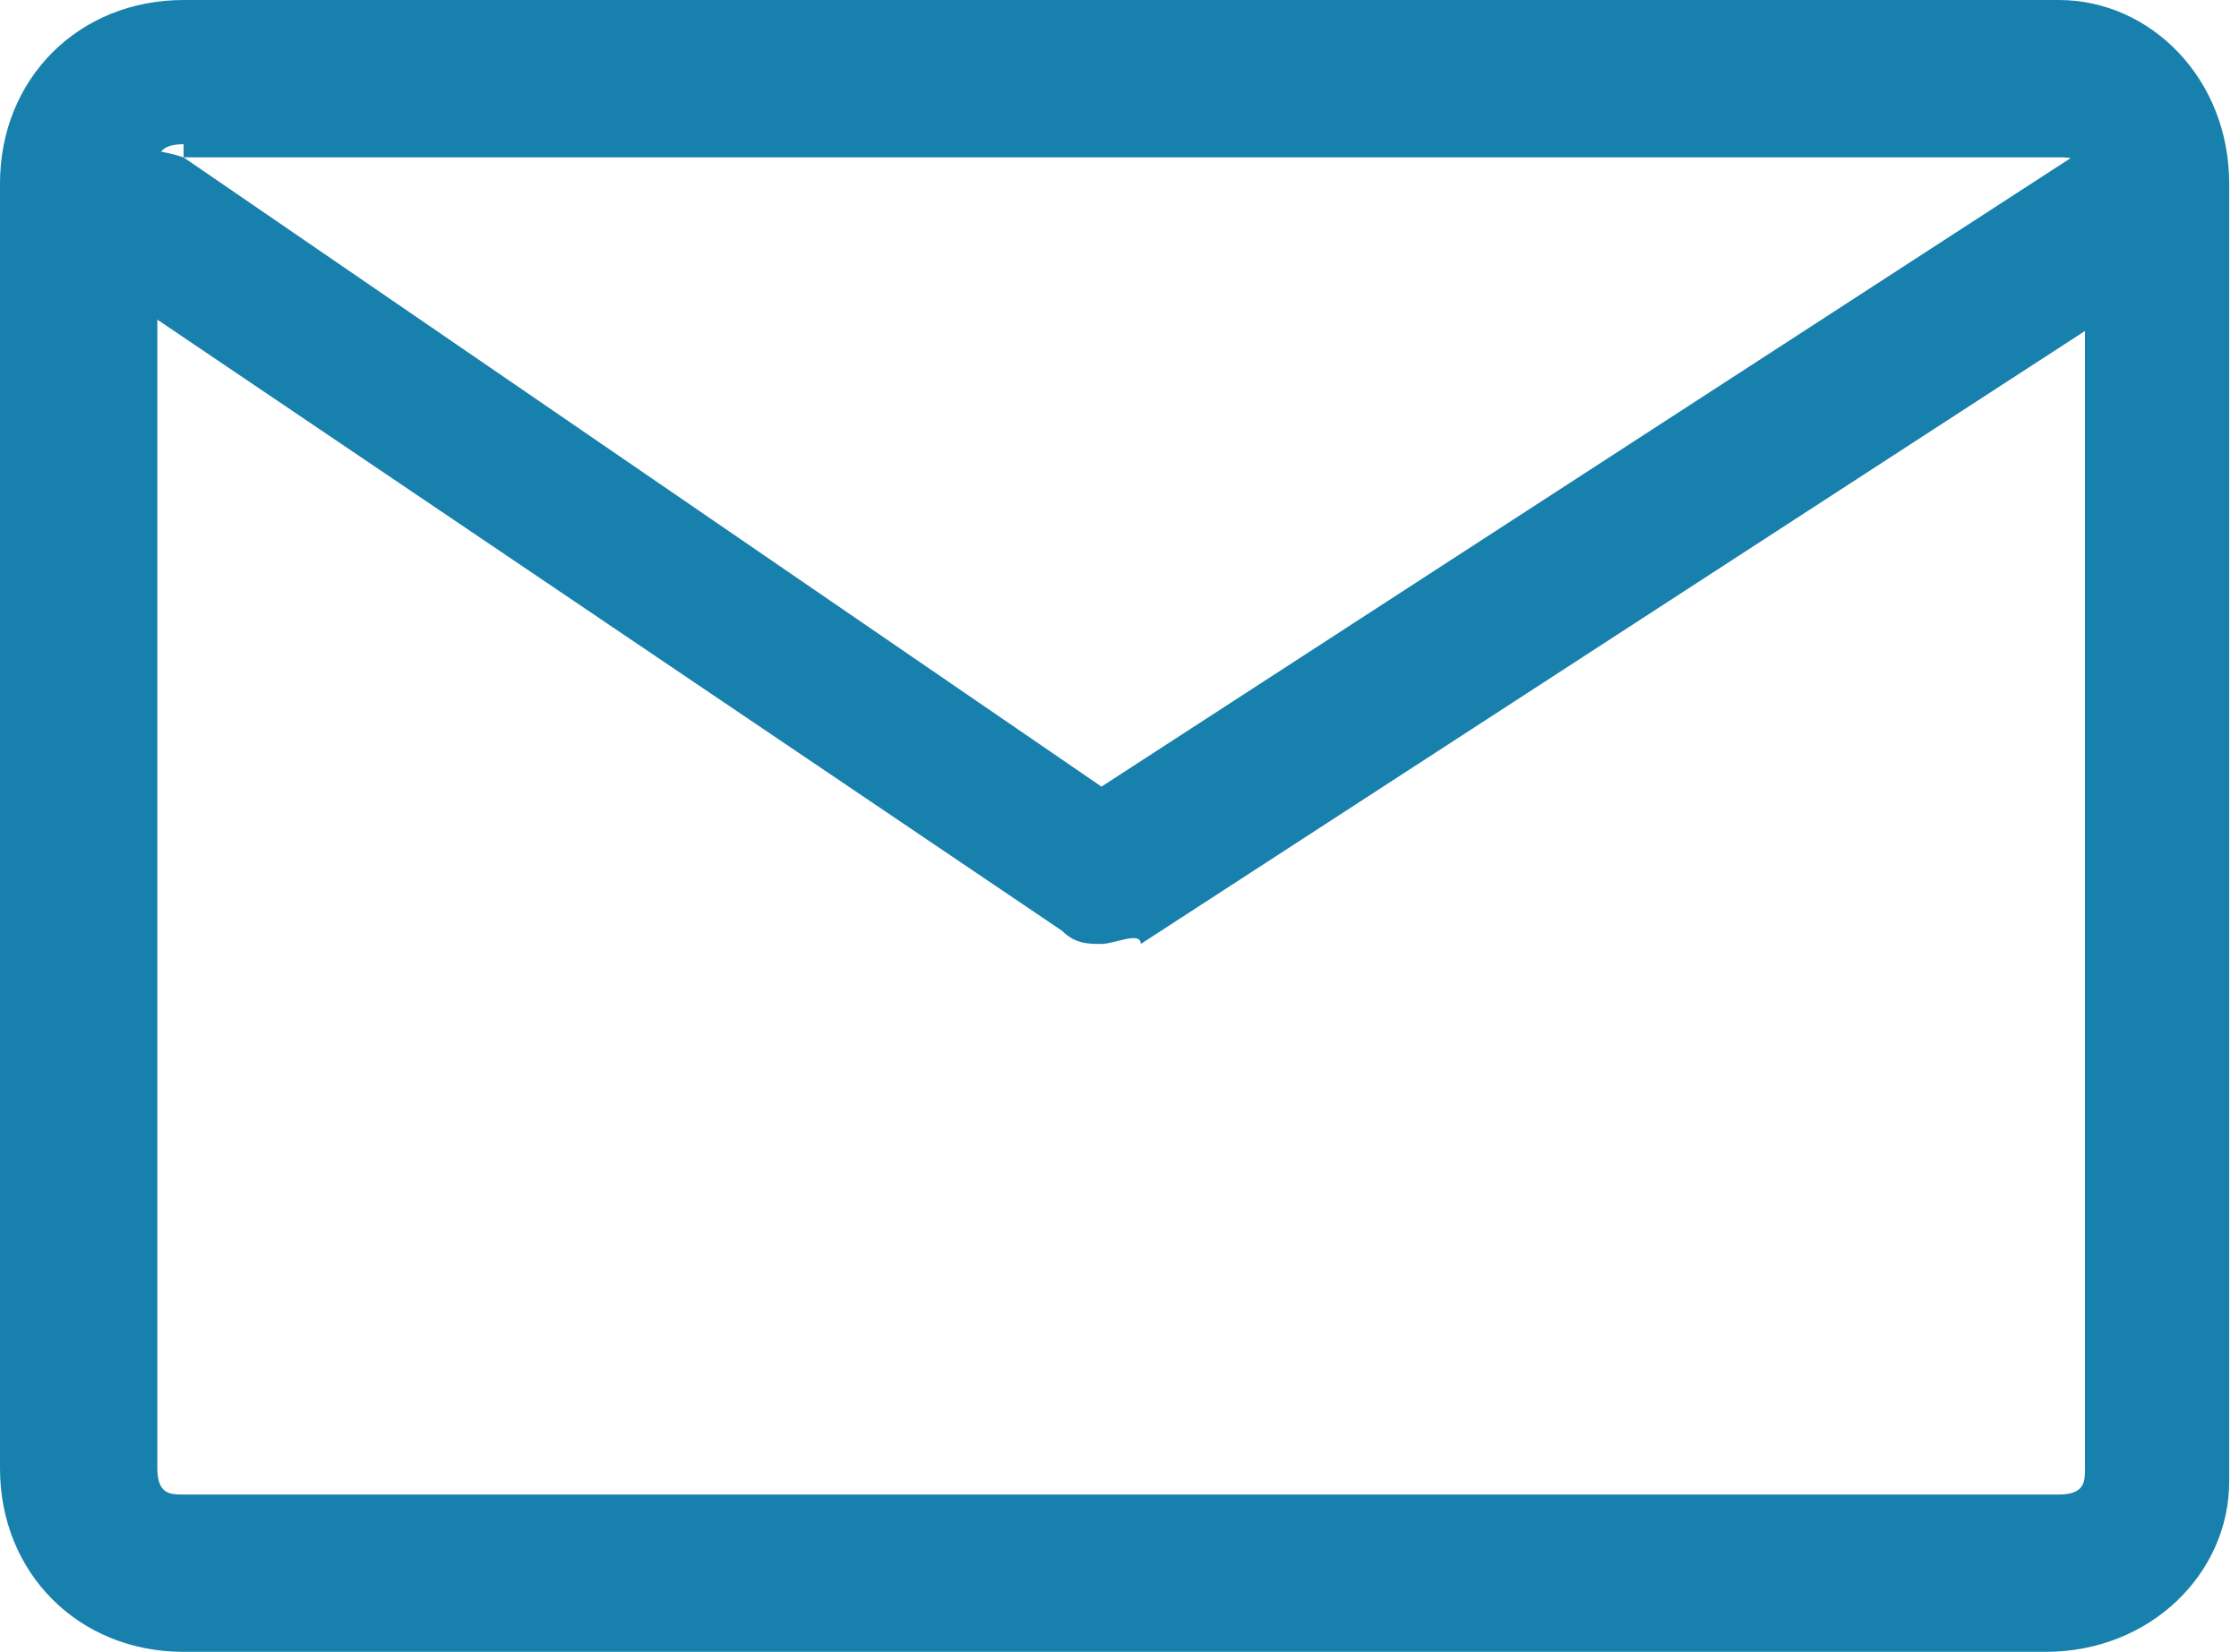 <?xml version="1.0" encoding="UTF-8"?> <svg xmlns="http://www.w3.org/2000/svg" width="145" height="107" viewBox="0 0 145 107" fill="none"> <path d="M132.476 107H11.889C5.095 107 0 101.905 0 95.111V11.889C0 5.095 5.095 0 11.889 0H133.325C139.27 0 144.365 5.095 144.365 11.889V95.96C144.365 101.905 139.27 107 132.476 107ZM11.889 9.341C10.191 9.341 10.191 10.191 10.191 11.04V95.111C10.191 96.809 11.04 96.809 11.889 96.809H133.325C135.024 96.809 135.024 95.96 135.024 95.111V11.889C135.024 10.191 134.175 10.191 133.325 10.191H11.889V9.341Z" fill="#1880AC"></path> <path d="M71.332 61.145C70.483 61.145 69.634 61.145 68.785 60.296L5.943 17.835C4.245 16.986 4.245 14.438 5.094 11.891C5.943 9.343 9.34 9.343 11.888 10.193L71.332 50.954L134.173 10.193C135.872 8.494 139.269 9.343 140.967 11.891C142.666 13.589 141.816 16.986 139.269 18.684L73.88 61.145C73.88 60.296 72.181 61.145 71.332 61.145Z" fill="#1880AC"></path> </svg> 